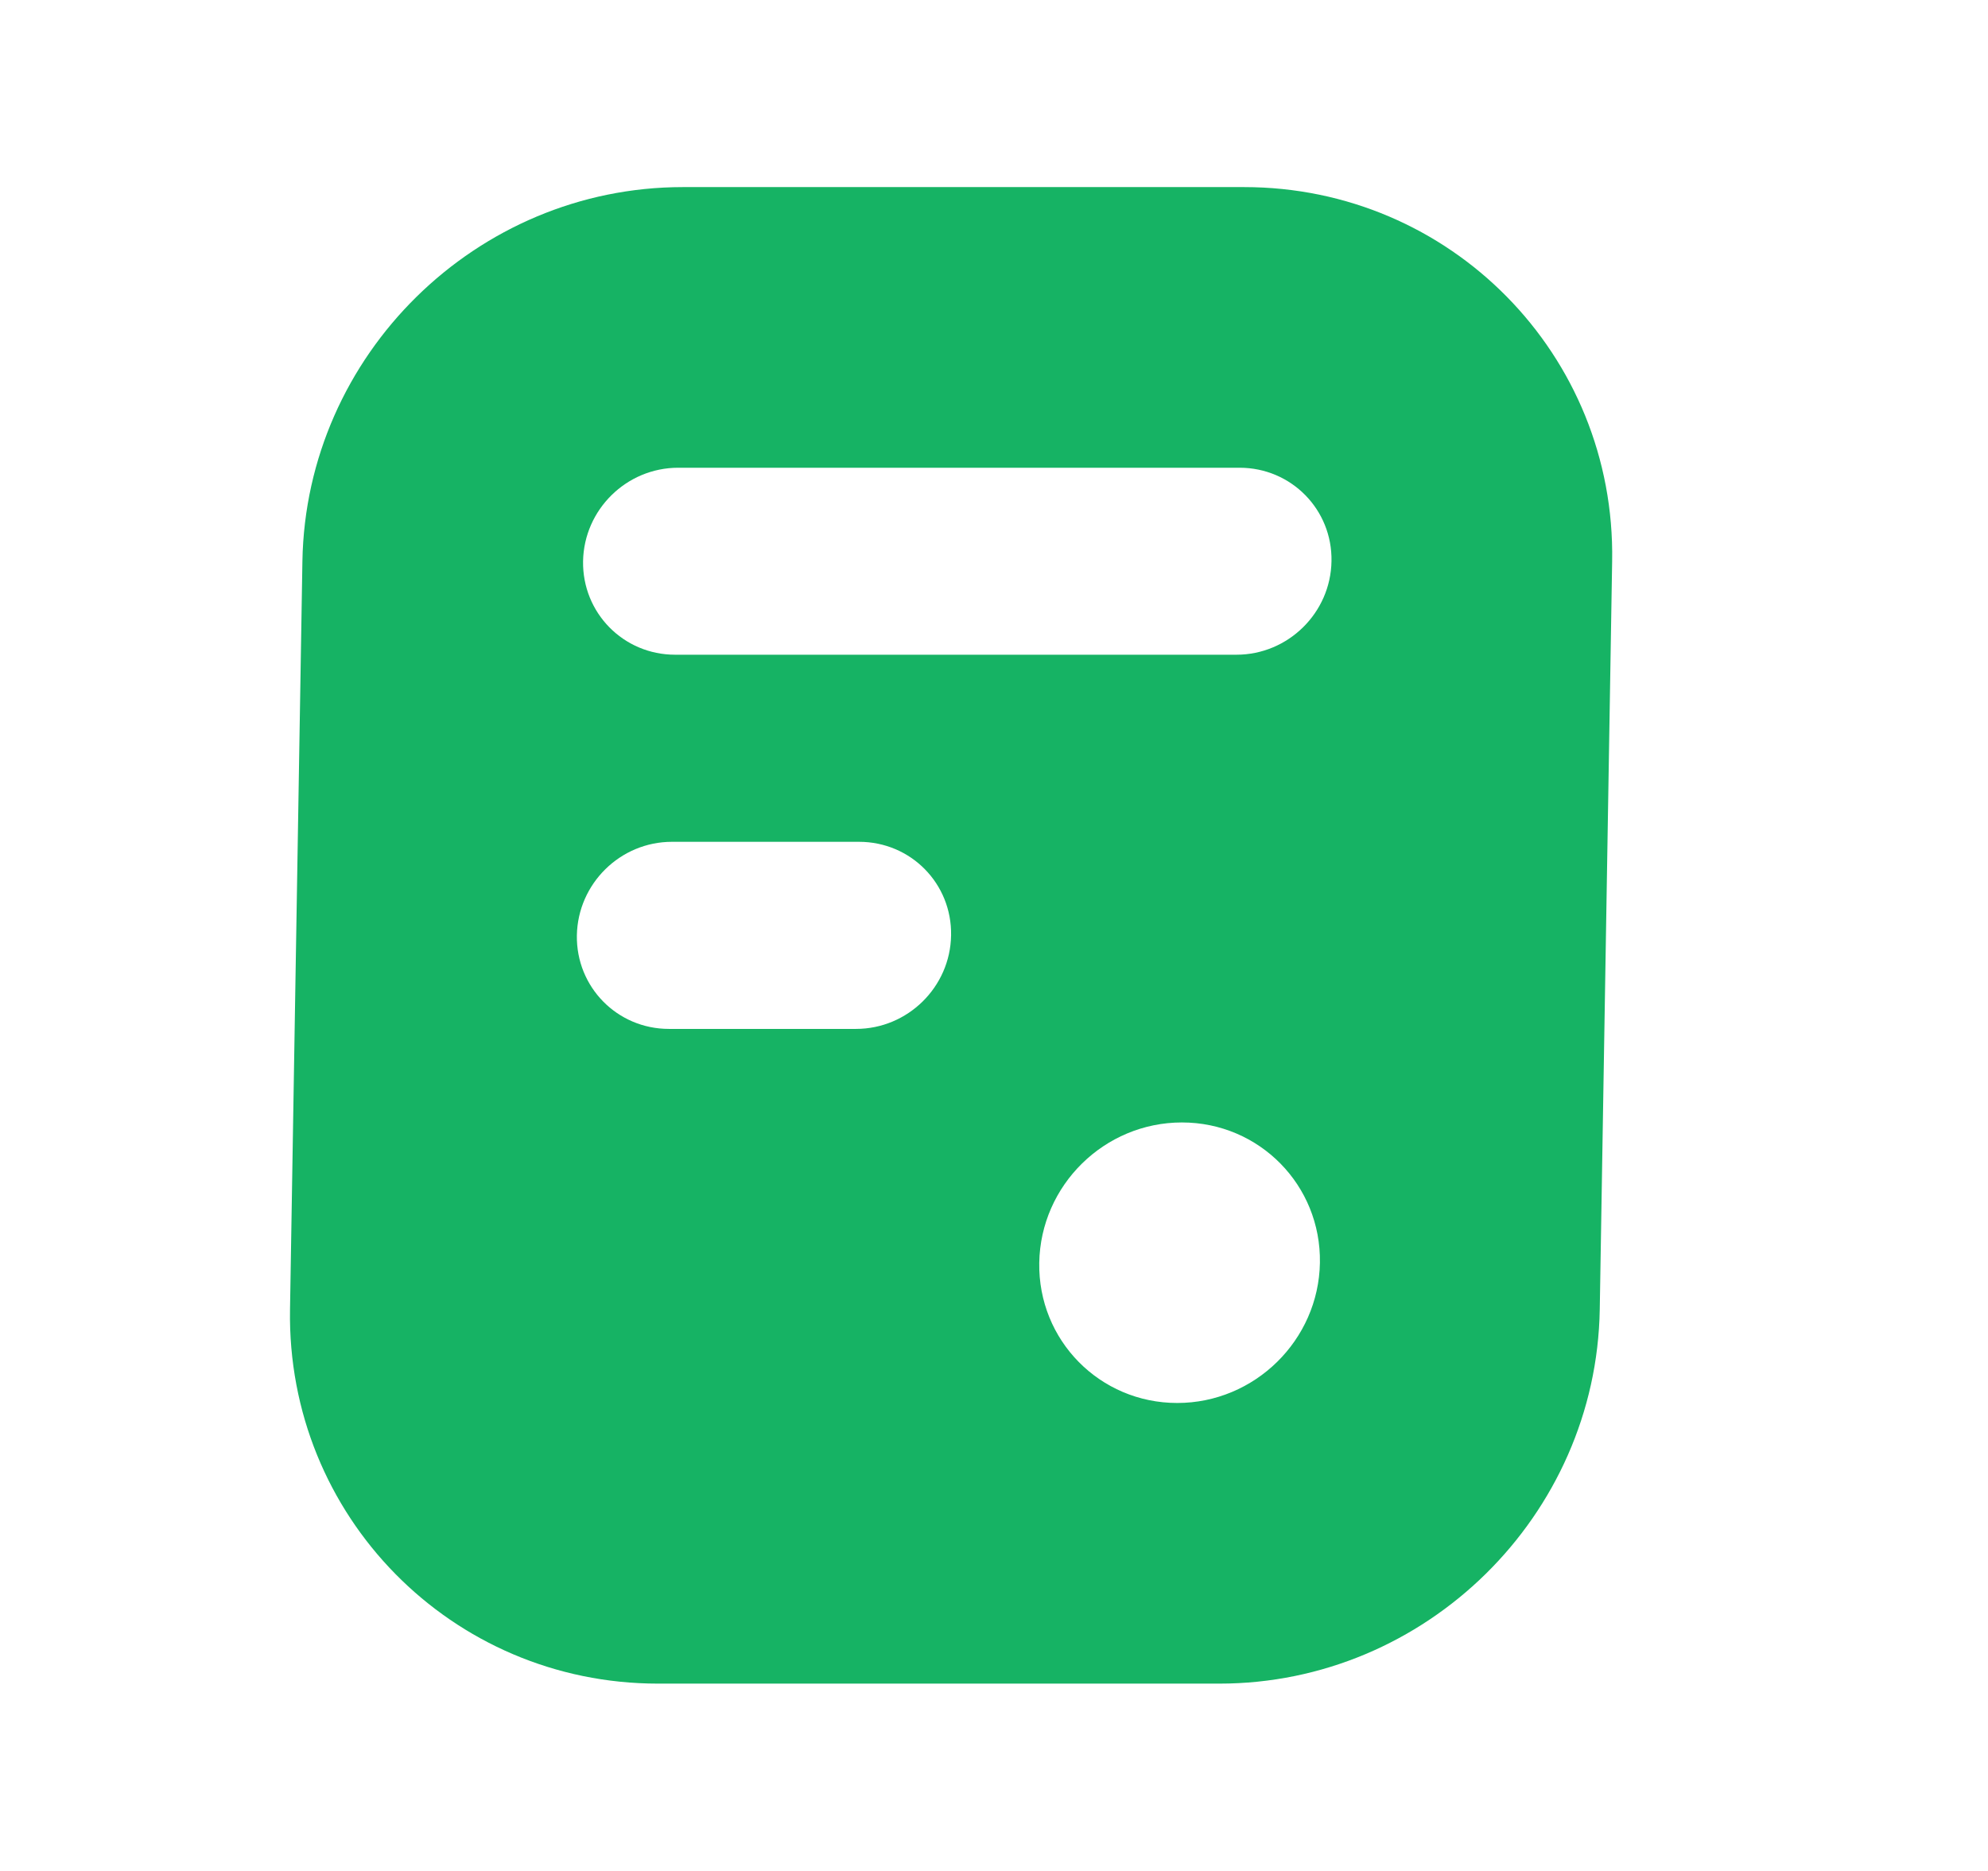 <svg width="17" height="16" viewBox="0 0 17 16" fill="none" xmlns="http://www.w3.org/2000/svg">
<path d="M10.639 1.6H5.839C4.074 1.6 2.616 3.035 2.586 4.799L2.48 11.198C2.451 12.963 3.862 14.398 5.627 14.398H10.427C12.192 14.398 13.651 12.963 13.68 11.198L13.786 4.799C13.816 3.035 12.404 1.6 10.639 1.6ZM7.32 8.799H5.72C5.278 8.799 4.926 8.441 4.933 7.999C4.941 7.557 5.304 7.199 5.746 7.199H7.346C7.789 7.199 8.141 7.557 8.133 7.999C8.126 8.441 7.762 8.799 7.32 8.799ZM10.067 11.998C9.404 11.998 8.876 11.461 8.887 10.799C8.898 10.136 9.444 9.599 10.107 9.599C10.769 9.599 11.298 10.136 11.287 10.799C11.276 11.461 10.729 11.998 10.067 11.998ZM10.573 5.599H5.773C5.331 5.599 4.979 5.241 4.986 4.799C4.994 4.358 5.357 4 5.8 4H10.6C11.042 4 11.394 4.358 11.386 4.799C11.379 5.241 11.015 5.599 10.573 5.599Z" fill="#16B364"/>
</svg>
